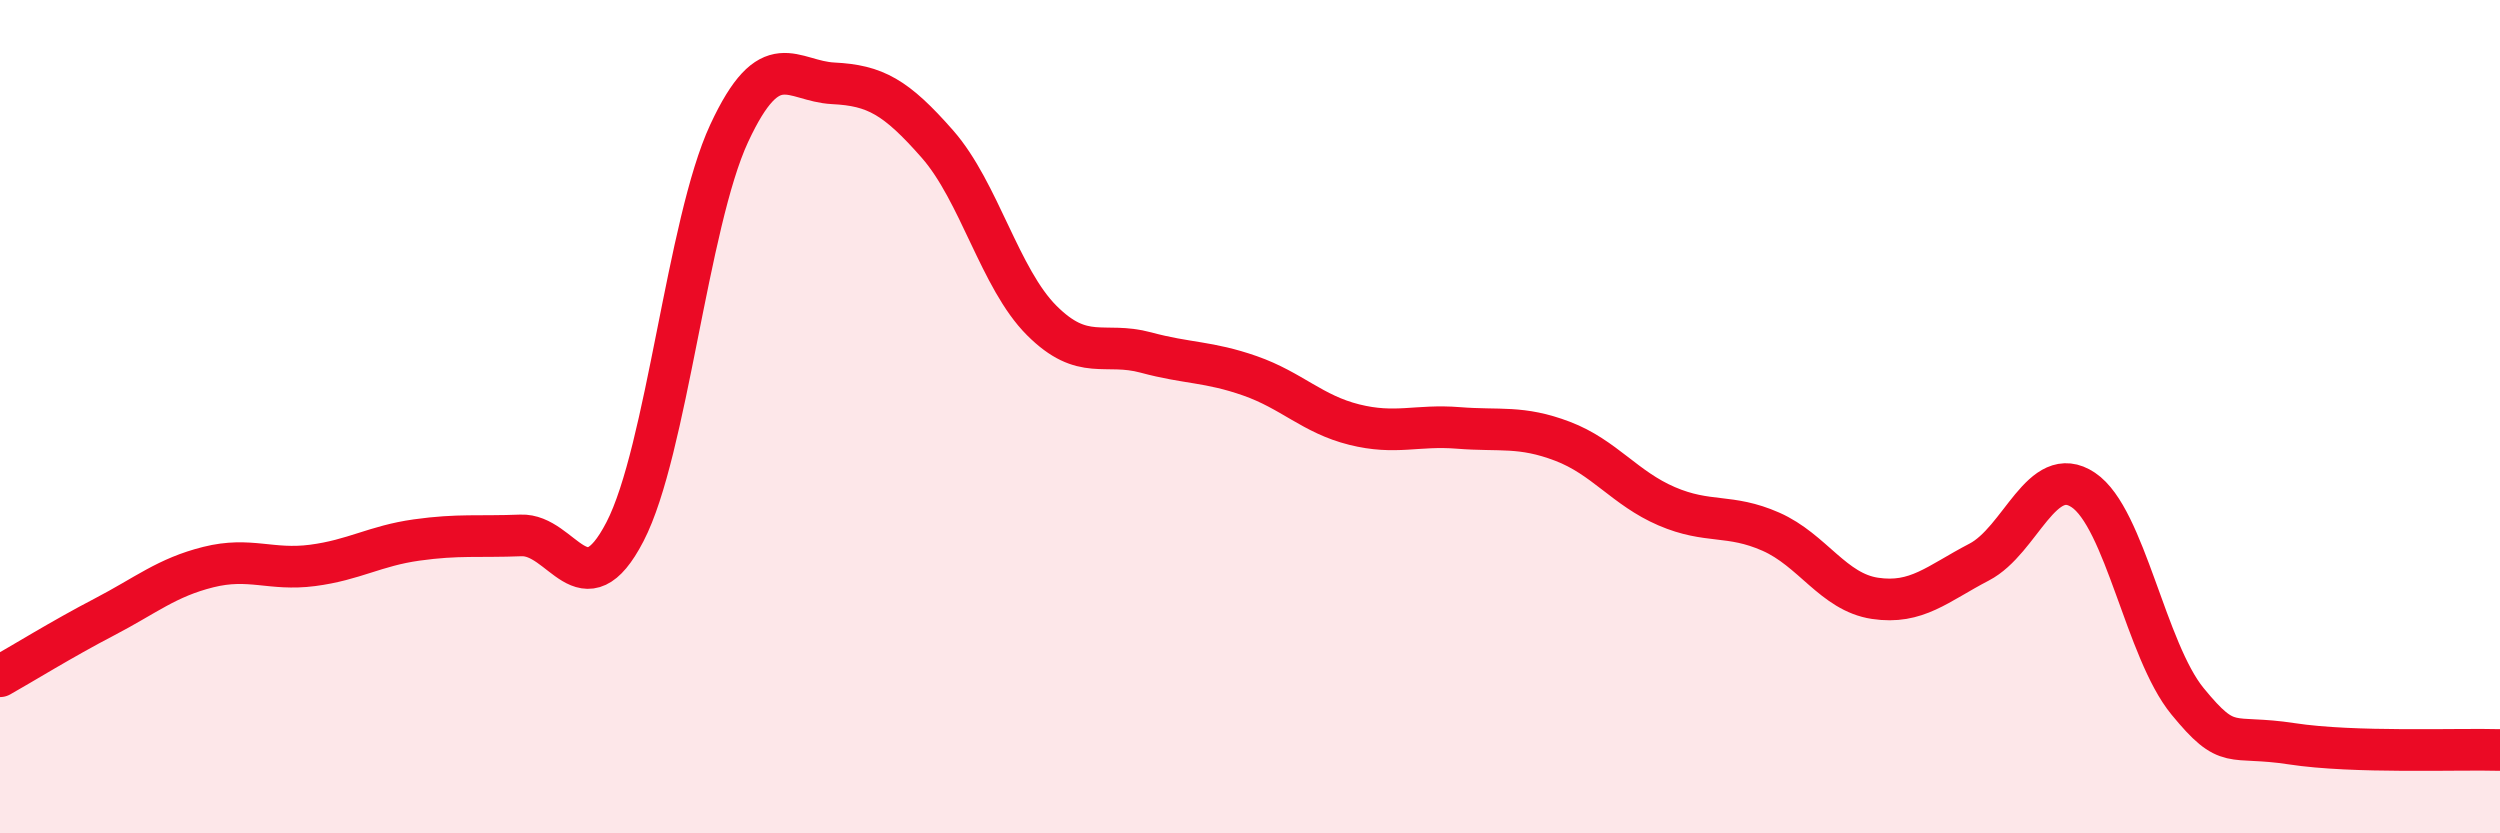 
    <svg width="60" height="20" viewBox="0 0 60 20" xmlns="http://www.w3.org/2000/svg">
      <path
        d="M 0,16.23 C 0.5,15.95 1.5,15.33 2.5,14.81 C 3.5,14.29 4,13.86 5,13.61 C 6,13.36 6.5,13.7 7.5,13.57 C 8.5,13.44 9,13.1 10,12.96 C 11,12.82 11.5,12.89 12.5,12.85 C 13.5,12.81 14,14.69 15,12.76 C 16,10.83 16.5,5.35 17.5,3.2 C 18.5,1.05 19,1.95 20,2 C 21,2.05 21.5,2.32 22.5,3.46 C 23.5,4.6 24,6.69 25,7.69 C 26,8.69 26.5,8.19 27.5,8.46 C 28.5,8.73 29,8.67 30,9.02 C 31,9.37 31.5,9.94 32.5,10.19 C 33.5,10.44 34,10.19 35,10.27 C 36,10.35 36.5,10.21 37.5,10.59 C 38.5,10.97 39,11.72 40,12.15 C 41,12.58 41.5,12.32 42.5,12.76 C 43.5,13.2 44,14.21 45,14.36 C 46,14.51 46.5,14.01 47.5,13.49 C 48.5,12.97 49,11.09 50,11.76 C 51,12.43 51.5,15.61 52.5,16.83 C 53.5,18.05 53.5,17.62 55,17.85 C 56.5,18.08 59,17.97 60,18L60 20L0 20Z"
        fill="#EB0A25"
        opacity="0.1"
        stroke-linecap="round"
        stroke-linejoin="round"
      />
      <path
        d="M 0,16.23 C 0.5,15.95 1.5,15.33 2.5,14.81 C 3.5,14.29 4,13.86 5,13.61 C 6,13.36 6.5,13.7 7.5,13.57 C 8.5,13.44 9,13.1 10,12.96 C 11,12.82 11.5,12.89 12.5,12.85 C 13.5,12.81 14,14.69 15,12.76 C 16,10.83 16.5,5.35 17.5,3.2 C 18.5,1.05 19,1.95 20,2 C 21,2.05 21.5,2.32 22.5,3.46 C 23.5,4.6 24,6.69 25,7.69 C 26,8.69 26.5,8.19 27.5,8.46 C 28.5,8.73 29,8.67 30,9.02 C 31,9.37 31.5,9.94 32.5,10.19 C 33.5,10.44 34,10.19 35,10.27 C 36,10.35 36.5,10.21 37.5,10.59 C 38.5,10.97 39,11.72 40,12.15 C 41,12.58 41.5,12.32 42.5,12.76 C 43.5,13.2 44,14.21 45,14.36 C 46,14.51 46.5,14.01 47.5,13.49 C 48.5,12.97 49,11.09 50,11.76 C 51,12.43 51.5,15.61 52.5,16.83 C 53.5,18.05 53.5,17.62 55,17.85 C 56.5,18.08 59,17.97 60,18"
        stroke="#EB0A25"
        stroke-width="1"
        fill="none"
        stroke-linecap="round"
        stroke-linejoin="round"
      />
    </svg>
  